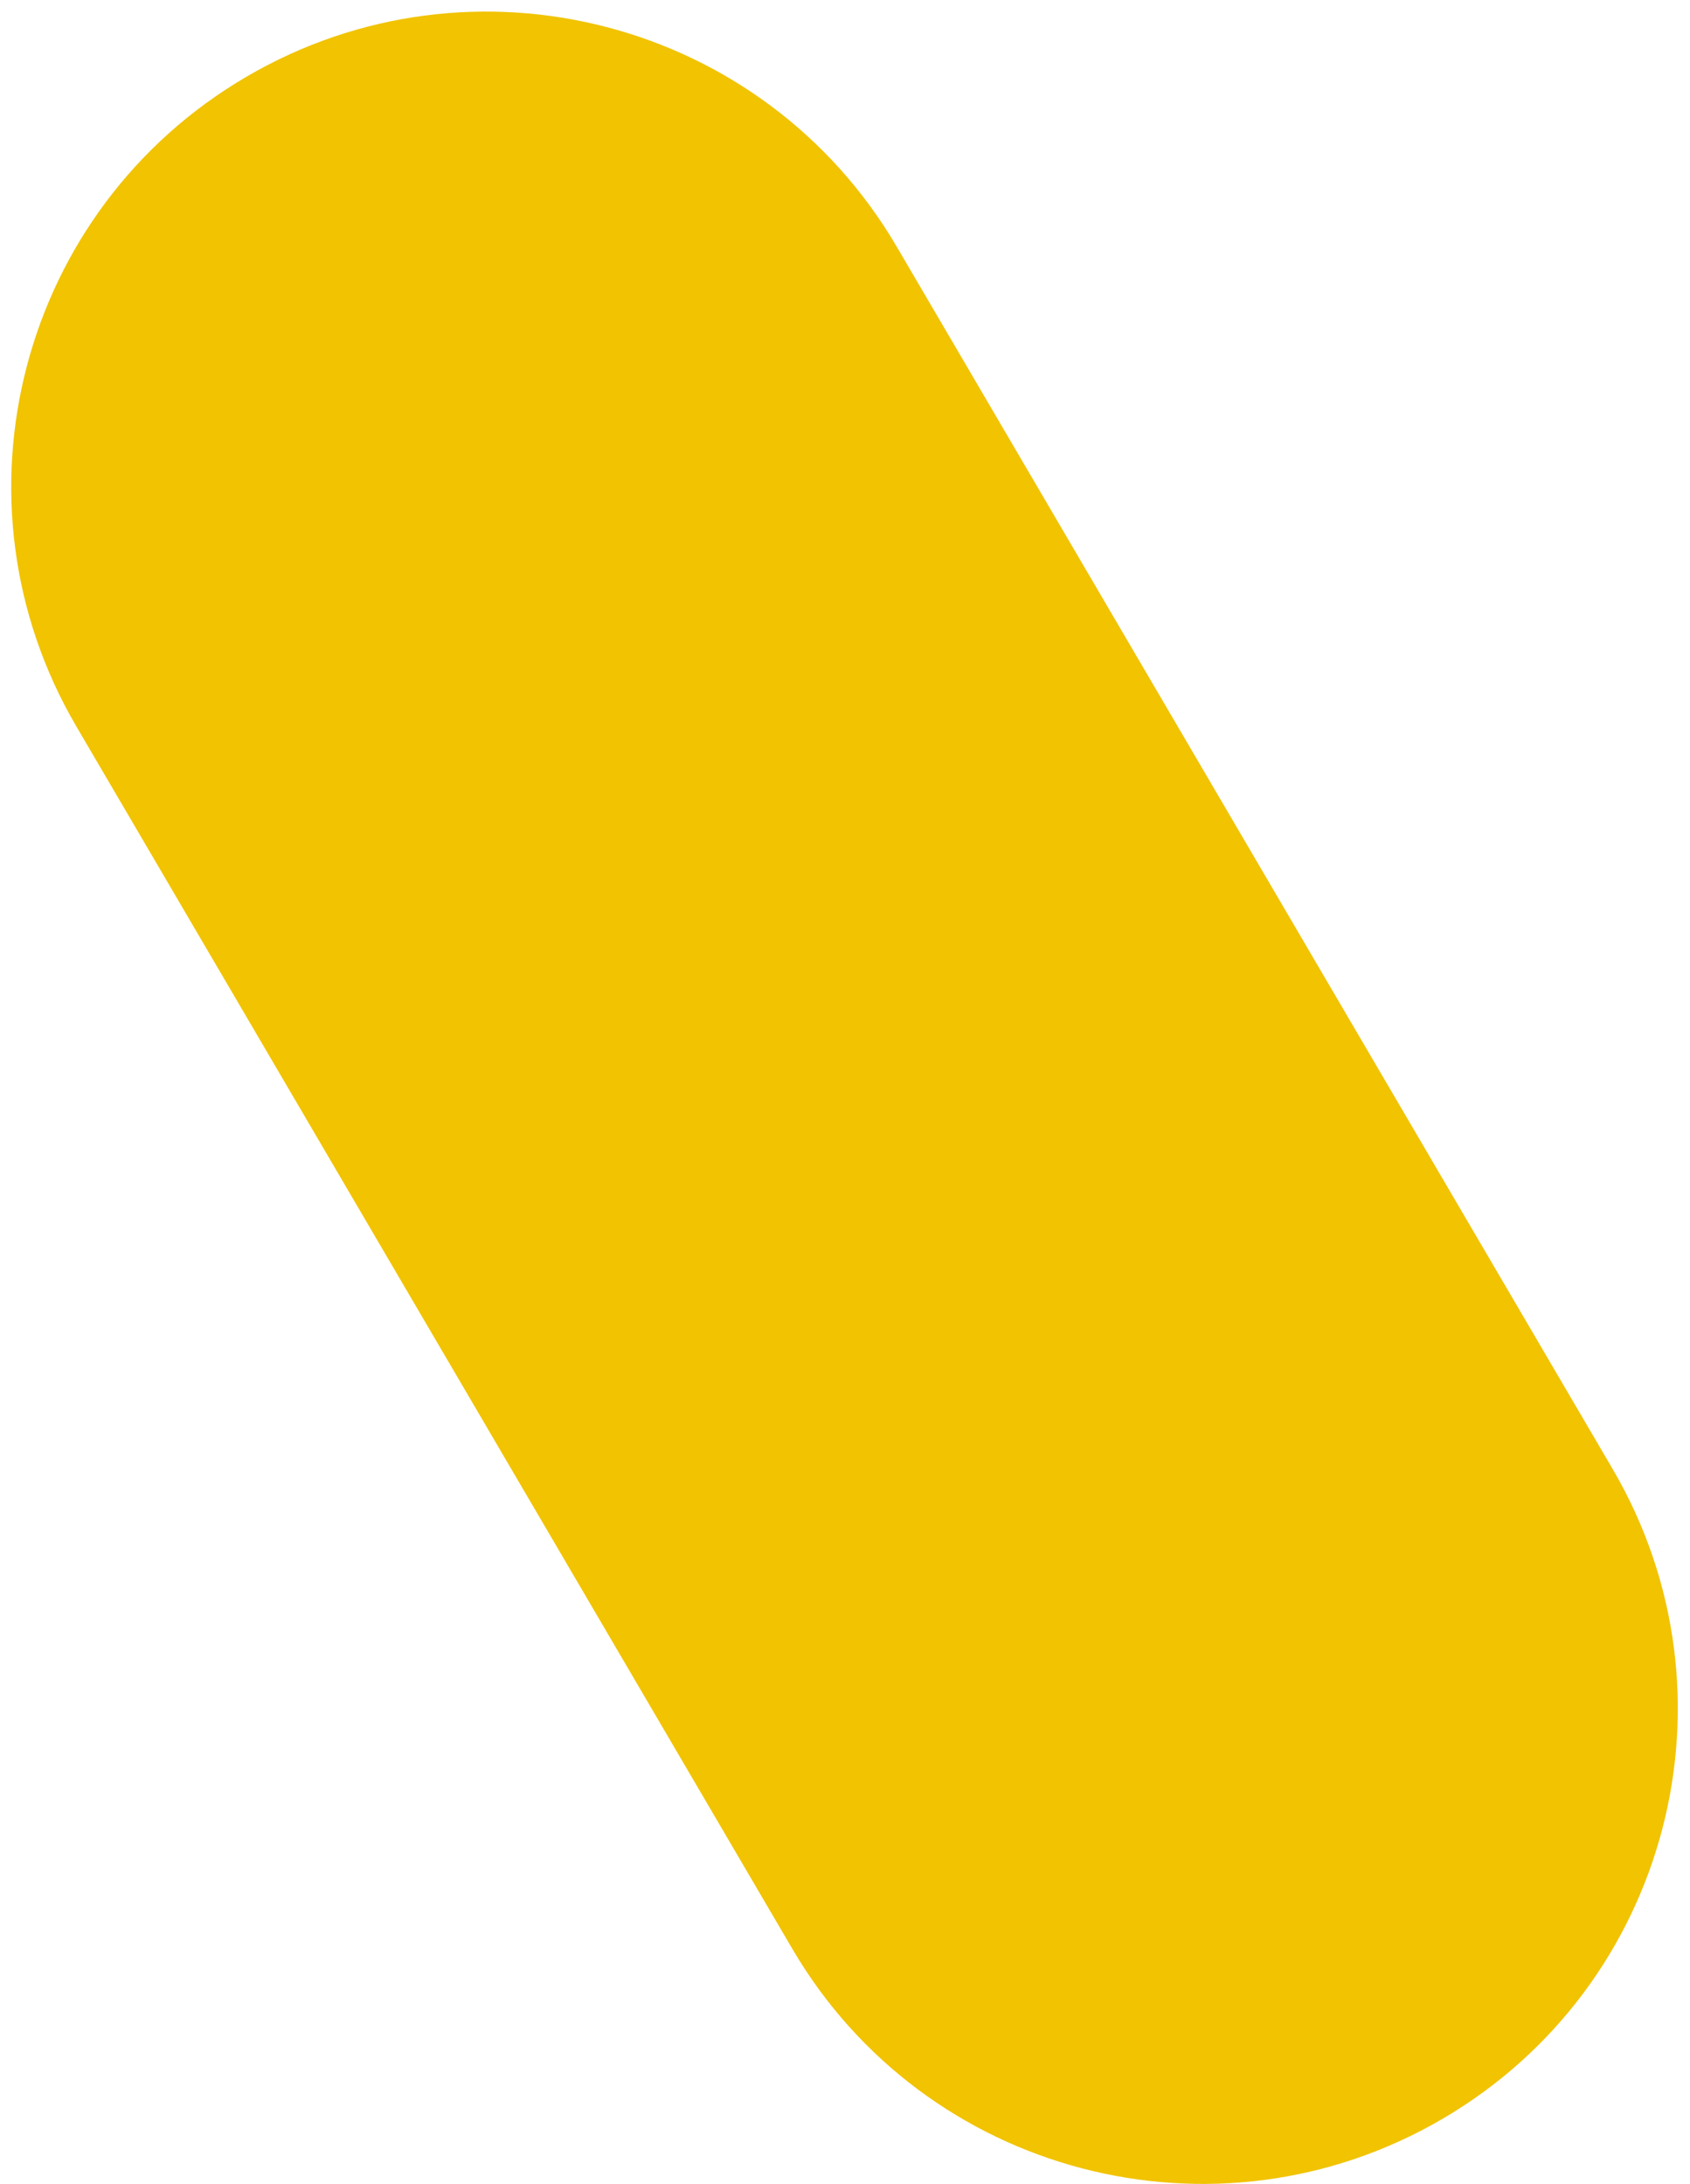 <svg width="130" height="168" viewBox="0 0 130 168" fill="none" xmlns="http://www.w3.org/2000/svg">
<path d="M124.05 113.01L68.979 18.977C58.78 1.563 36.386 -4.292 18.961 5.901C1.536 16.093 -4.322 38.473 5.876 55.888L60.947 149.92C71.146 167.335 93.54 173.19 110.965 162.997C128.39 152.805 134.248 130.425 124.05 113.01Z" fill="#F1C300"/>
</svg>
